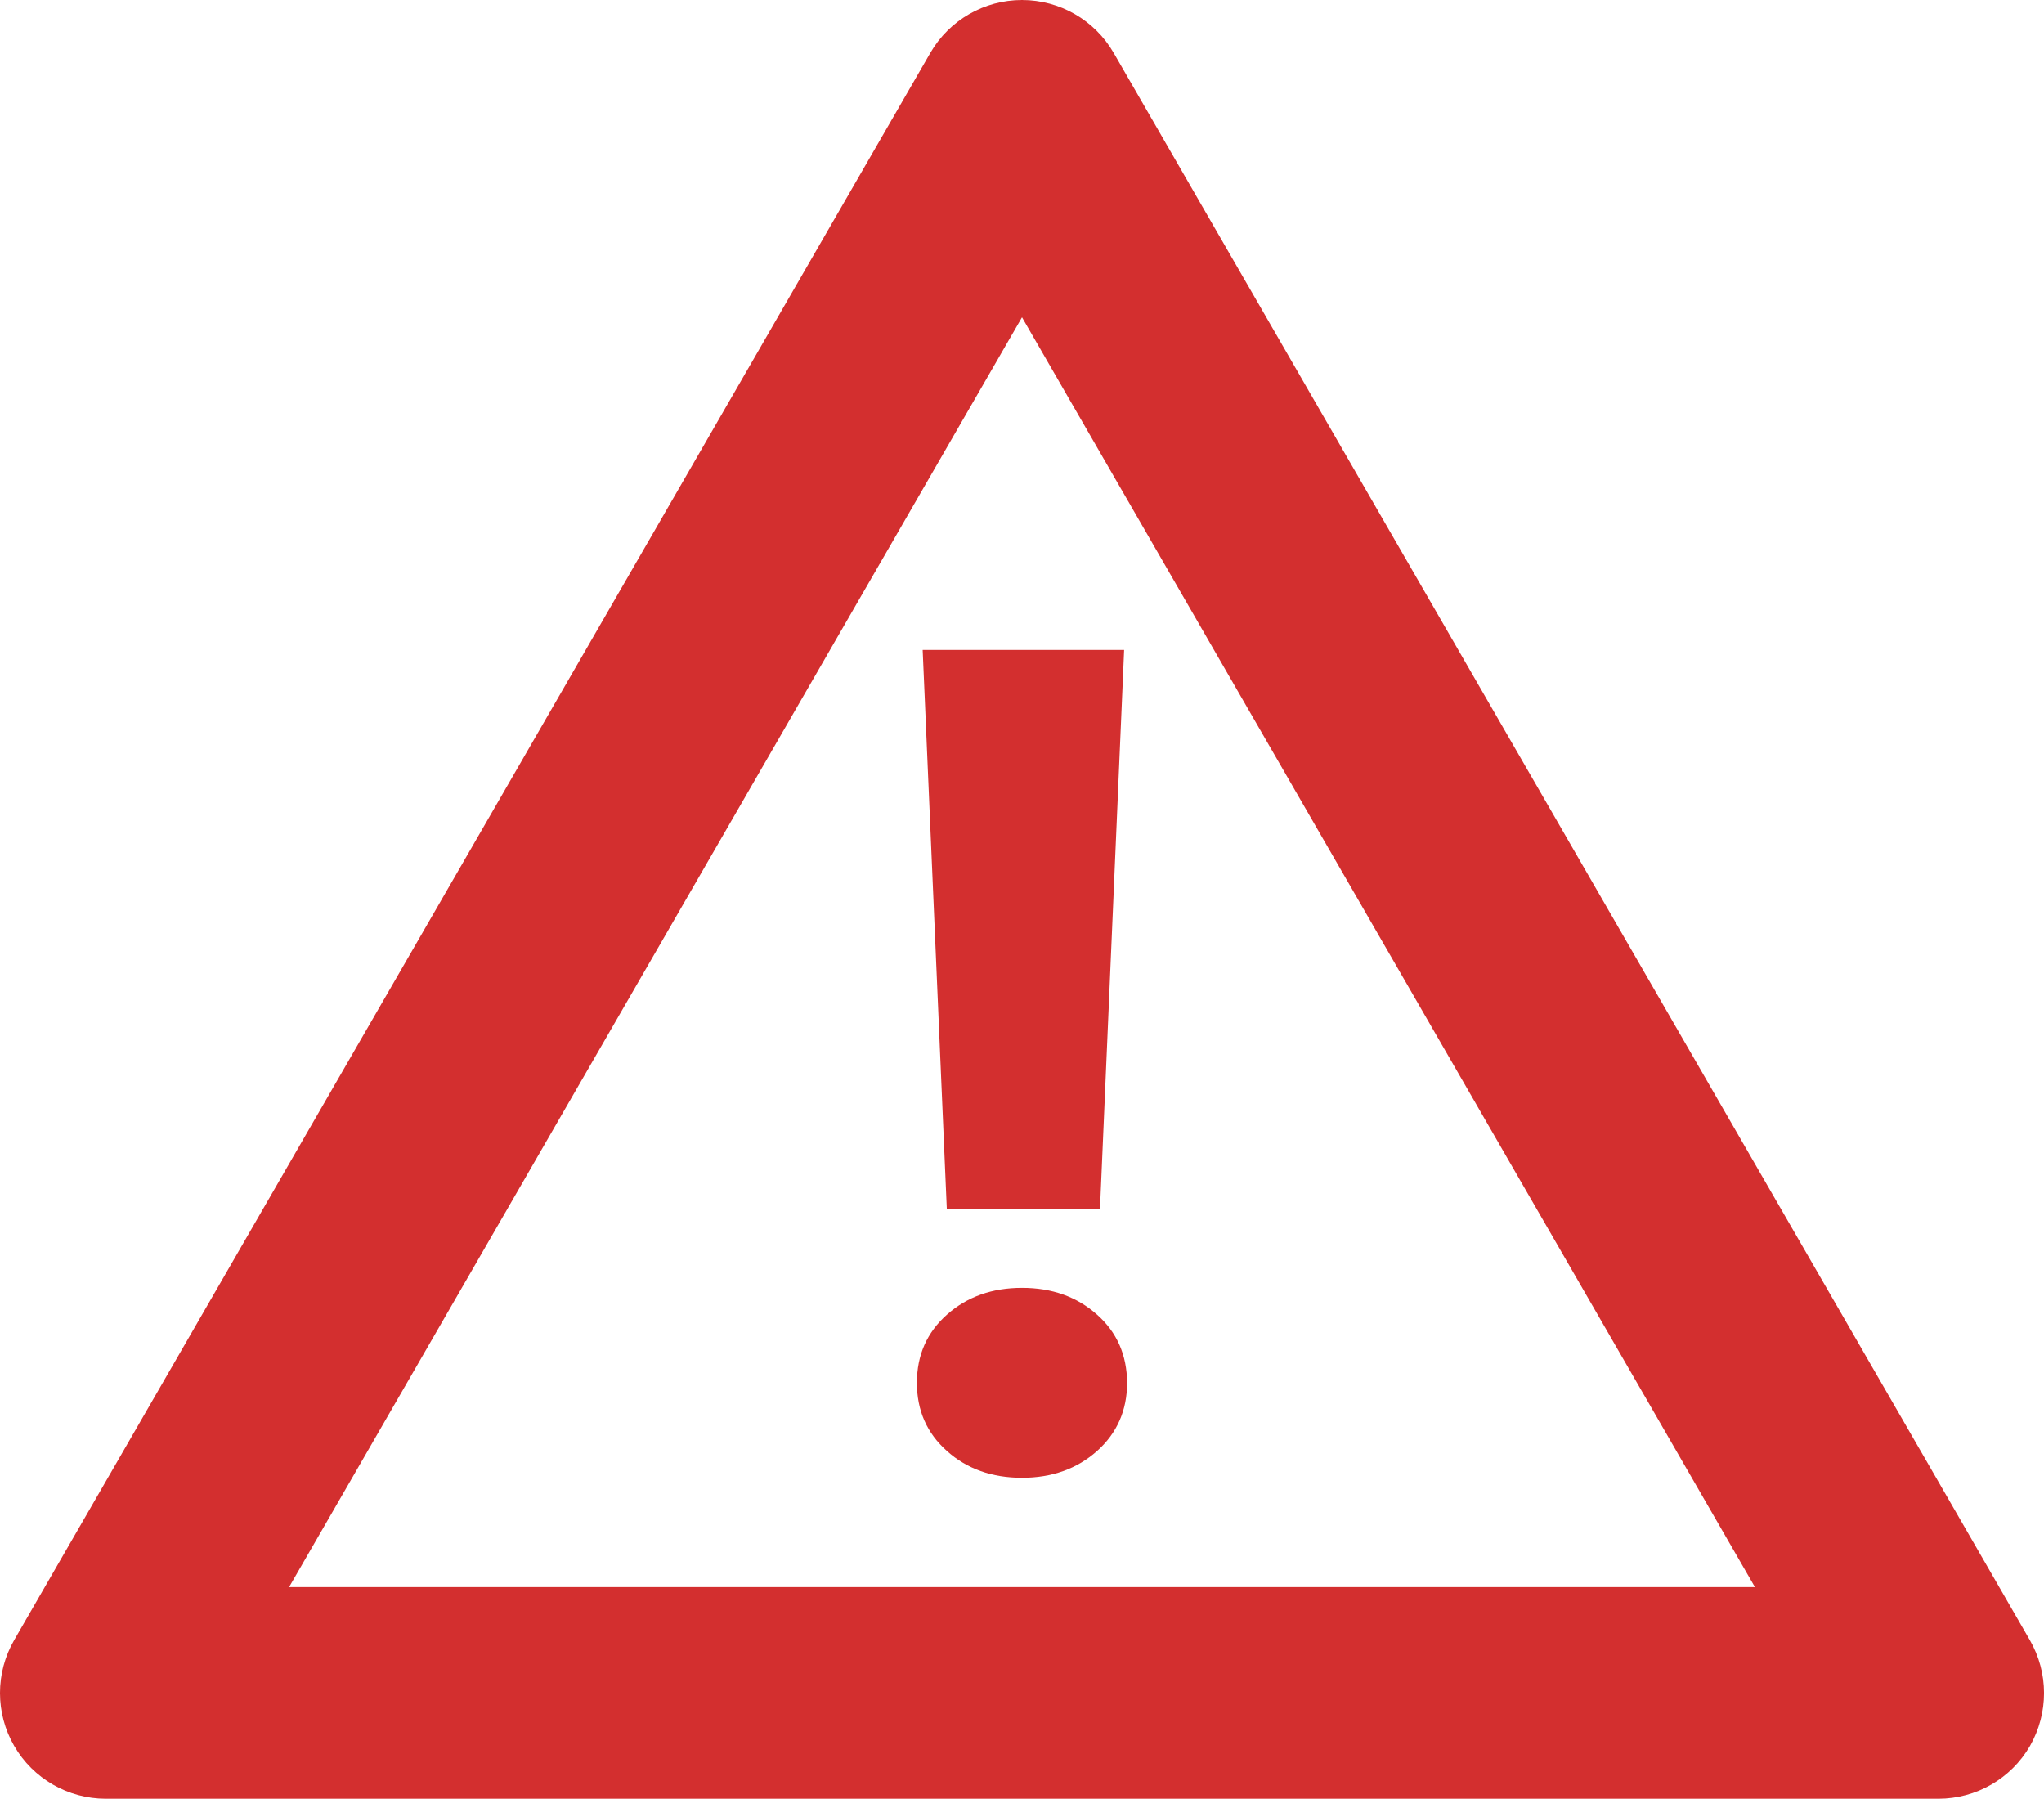 <?xml version="1.0" encoding="UTF-8"?>
<svg id="Lager_1" xmlns="http://www.w3.org/2000/svg" xmlns:xlink="http://www.w3.org/1999/xlink" version="1.1" viewBox="0 0 1168.8 1028.4">
  <!-- Generator: Adobe Illustrator 29.3.1, SVG Export Plug-In . SVG Version: 2.1.0 Build 151)  -->
  <defs>
    <style>
      .st0 {
        fill: #d32f2f;
      }
    </style>
  </defs>
  <path class="st0" d="M1160.7,937.7L636.8,30.2C626,11.5,606,0,584.4,0s-41.6,11.5-52.4,30.2L8.1,937.7c-10.8,18.7-10.8,41.8,0,60.5,10.8,18.7,30.8,30.2,52.4,30.2h1047.9c21.6,0,41.6-11.5,52.4-30.2,10.7-18.8,10.7-41.8-.1-60.5ZM165.3,907.4L584.4,181.4l419.1,726H165.3Z"/>
  <path class="st0" d="M627.3,751.6c-11.5-10.2-25.7-15.3-42.9-15.3-17.1,0-31.4,5.1-42.9,15.3s-17.2,23.2-17.2,39,5.7,28.8,17.2,39c11.4,10.2,25.7,15.3,42.9,15.3,17.1,0,31.4-5.1,42.9-15.3,11.4-10.2,17.2-23.2,17.2-39-.1-15.9-5.8-28.9-17.2-39Z"/>
  <polygon class="st0" points="541.4 691.1 629 691.1 642.8 371.6 527.6 371.6 541.4 691.1"/>
</svg>